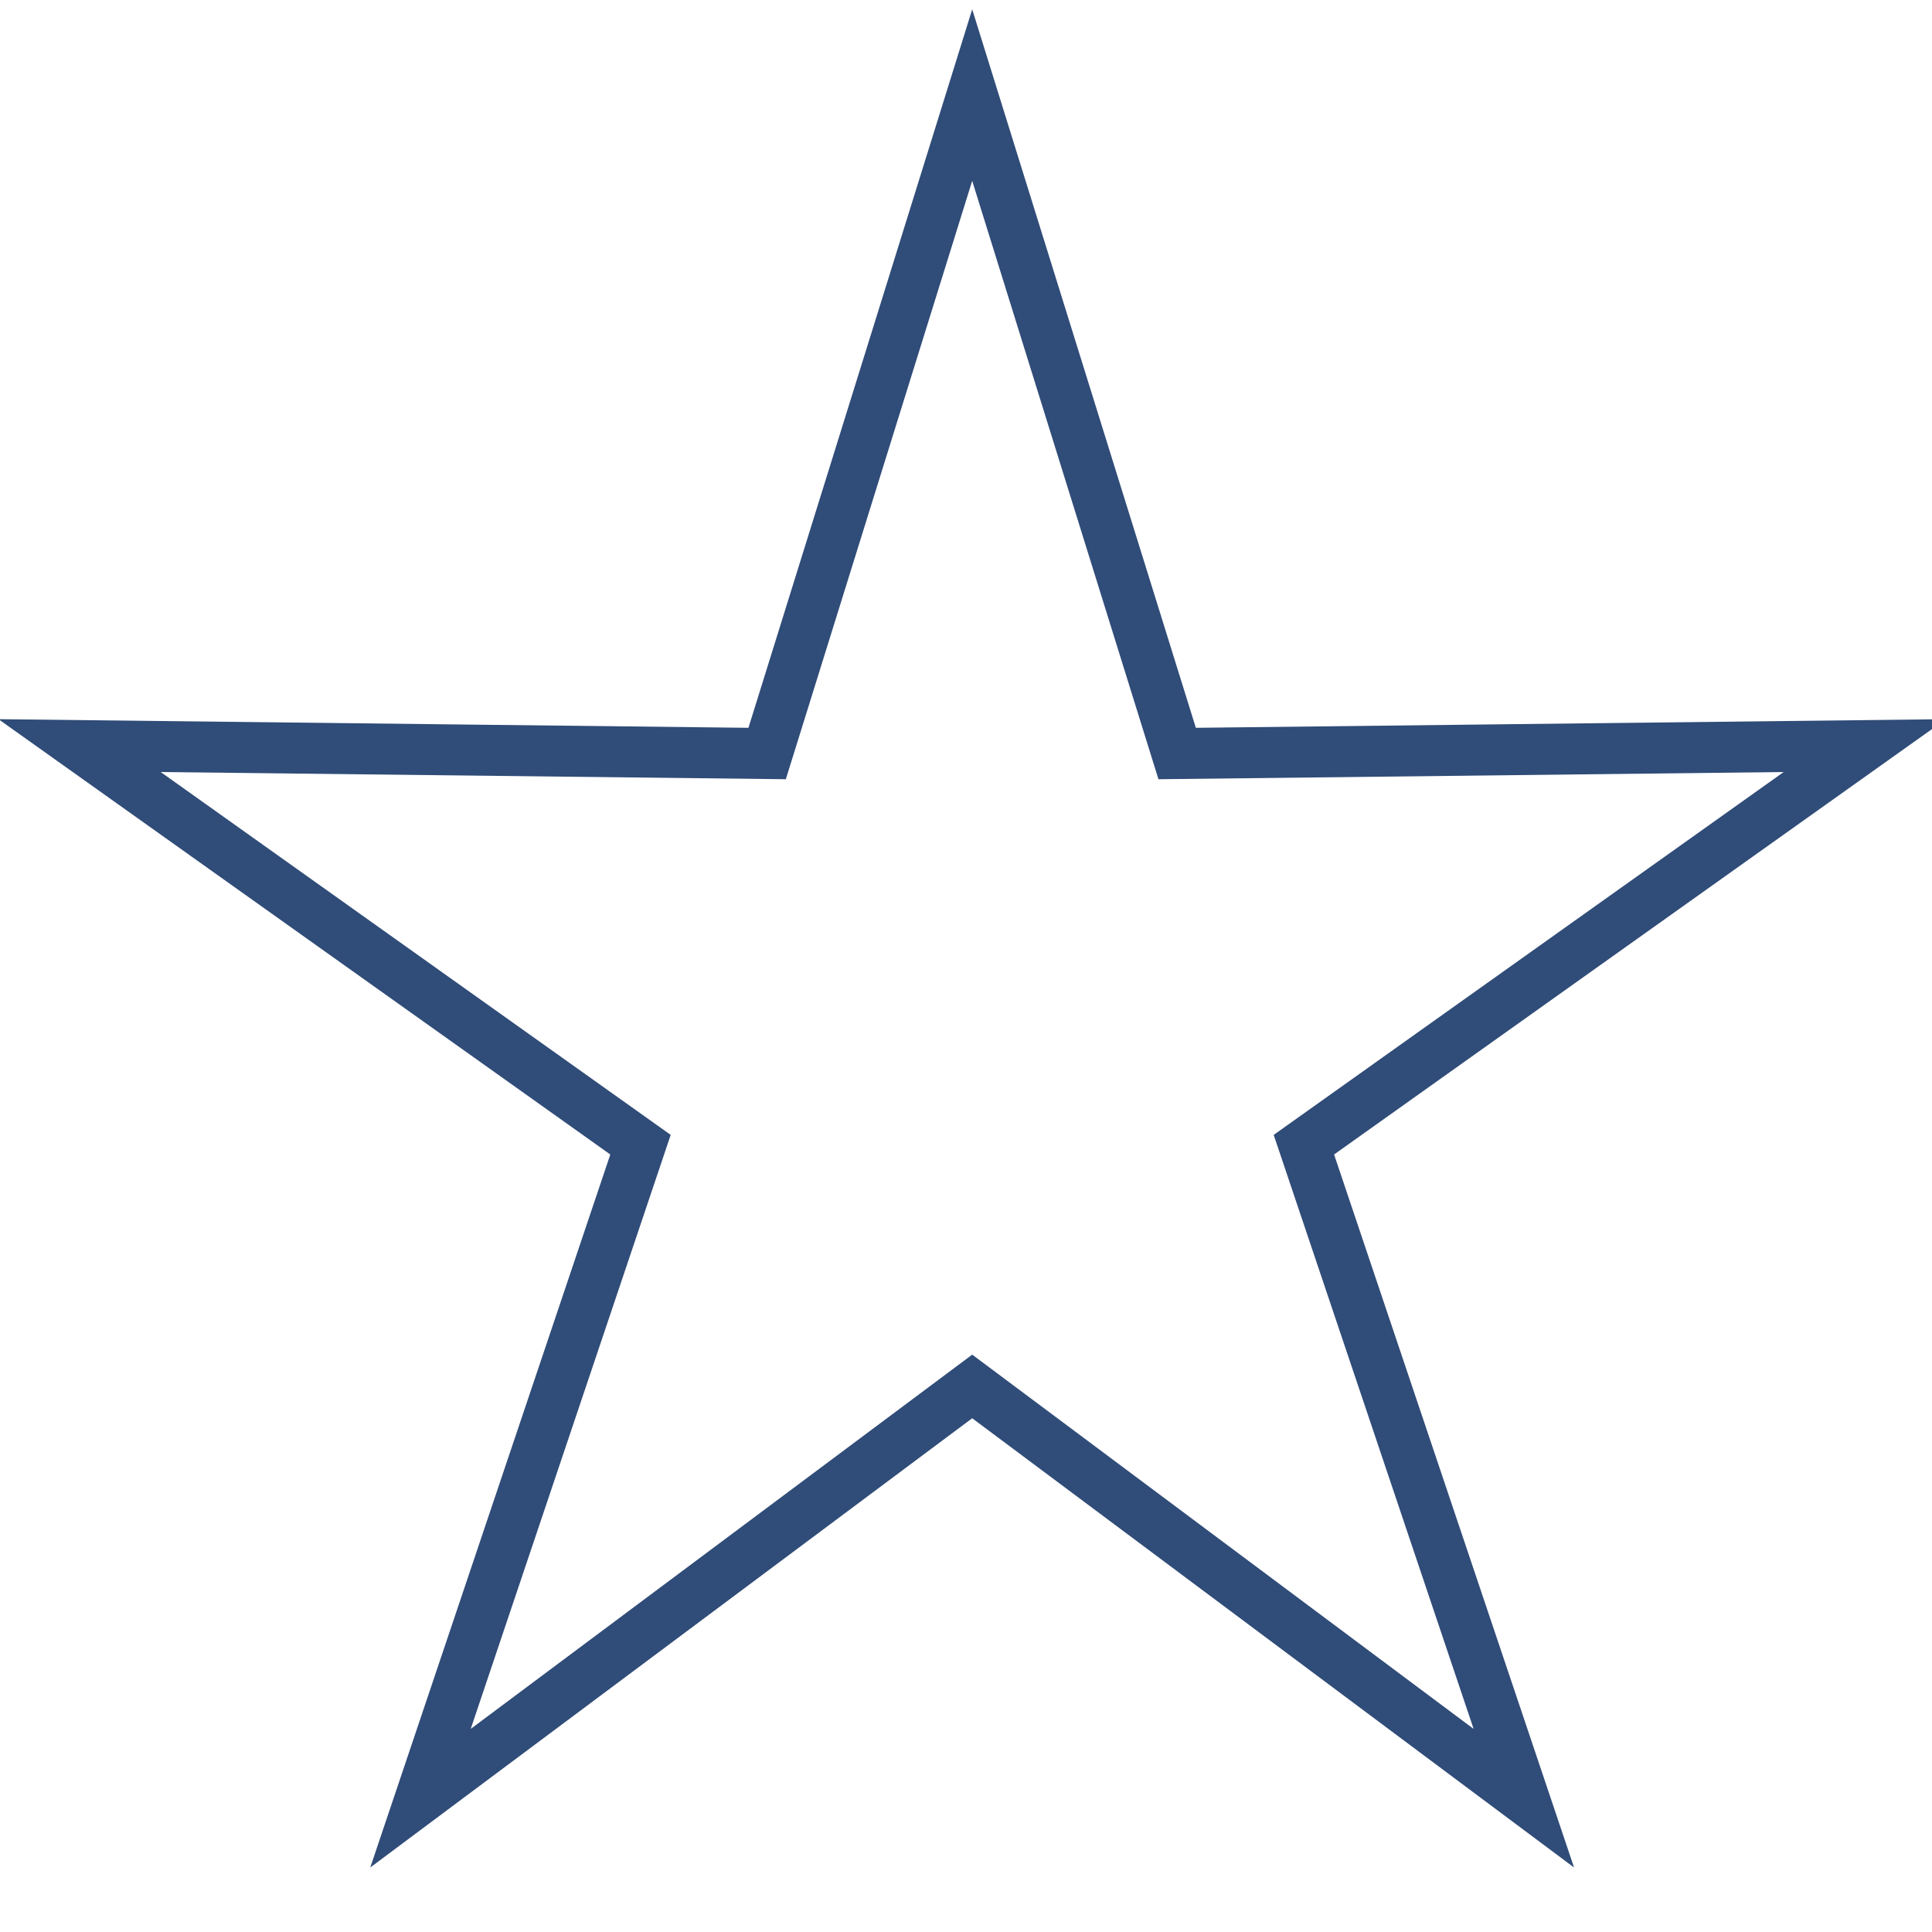 <?xml version="1.0" encoding="UTF-8"?>
<svg width="100px" height="100px" viewBox="0 0 100 100" version="1.1" xmlns="http://www.w3.org/2000/svg" xmlns:xlink="http://www.w3.org/1999/xlink">
    <!-- Generator: Sketch 53.2 (72643) - https://sketchapp.com -->
    <title>star-blue</title>
    <desc>Created with Sketch.</desc>
    <g id="star-blue" stroke="none" stroke-width="1" fill="none" fill-rule="evenodd">
        <g id="Group" transform="translate(3, 4)" stroke="#304C78" stroke-width="2.639">
            <g id="Path">
                <polygon points="47.321 0.921 57.929 35.002 93.522 34.592 64.489 55.249 75.873 89.074 47.321 67.762 18.765 89.074 30.152 55.249 1.119 34.592 36.707 35.002"></polygon>
            </g>
        </g>
    </g>
</svg>